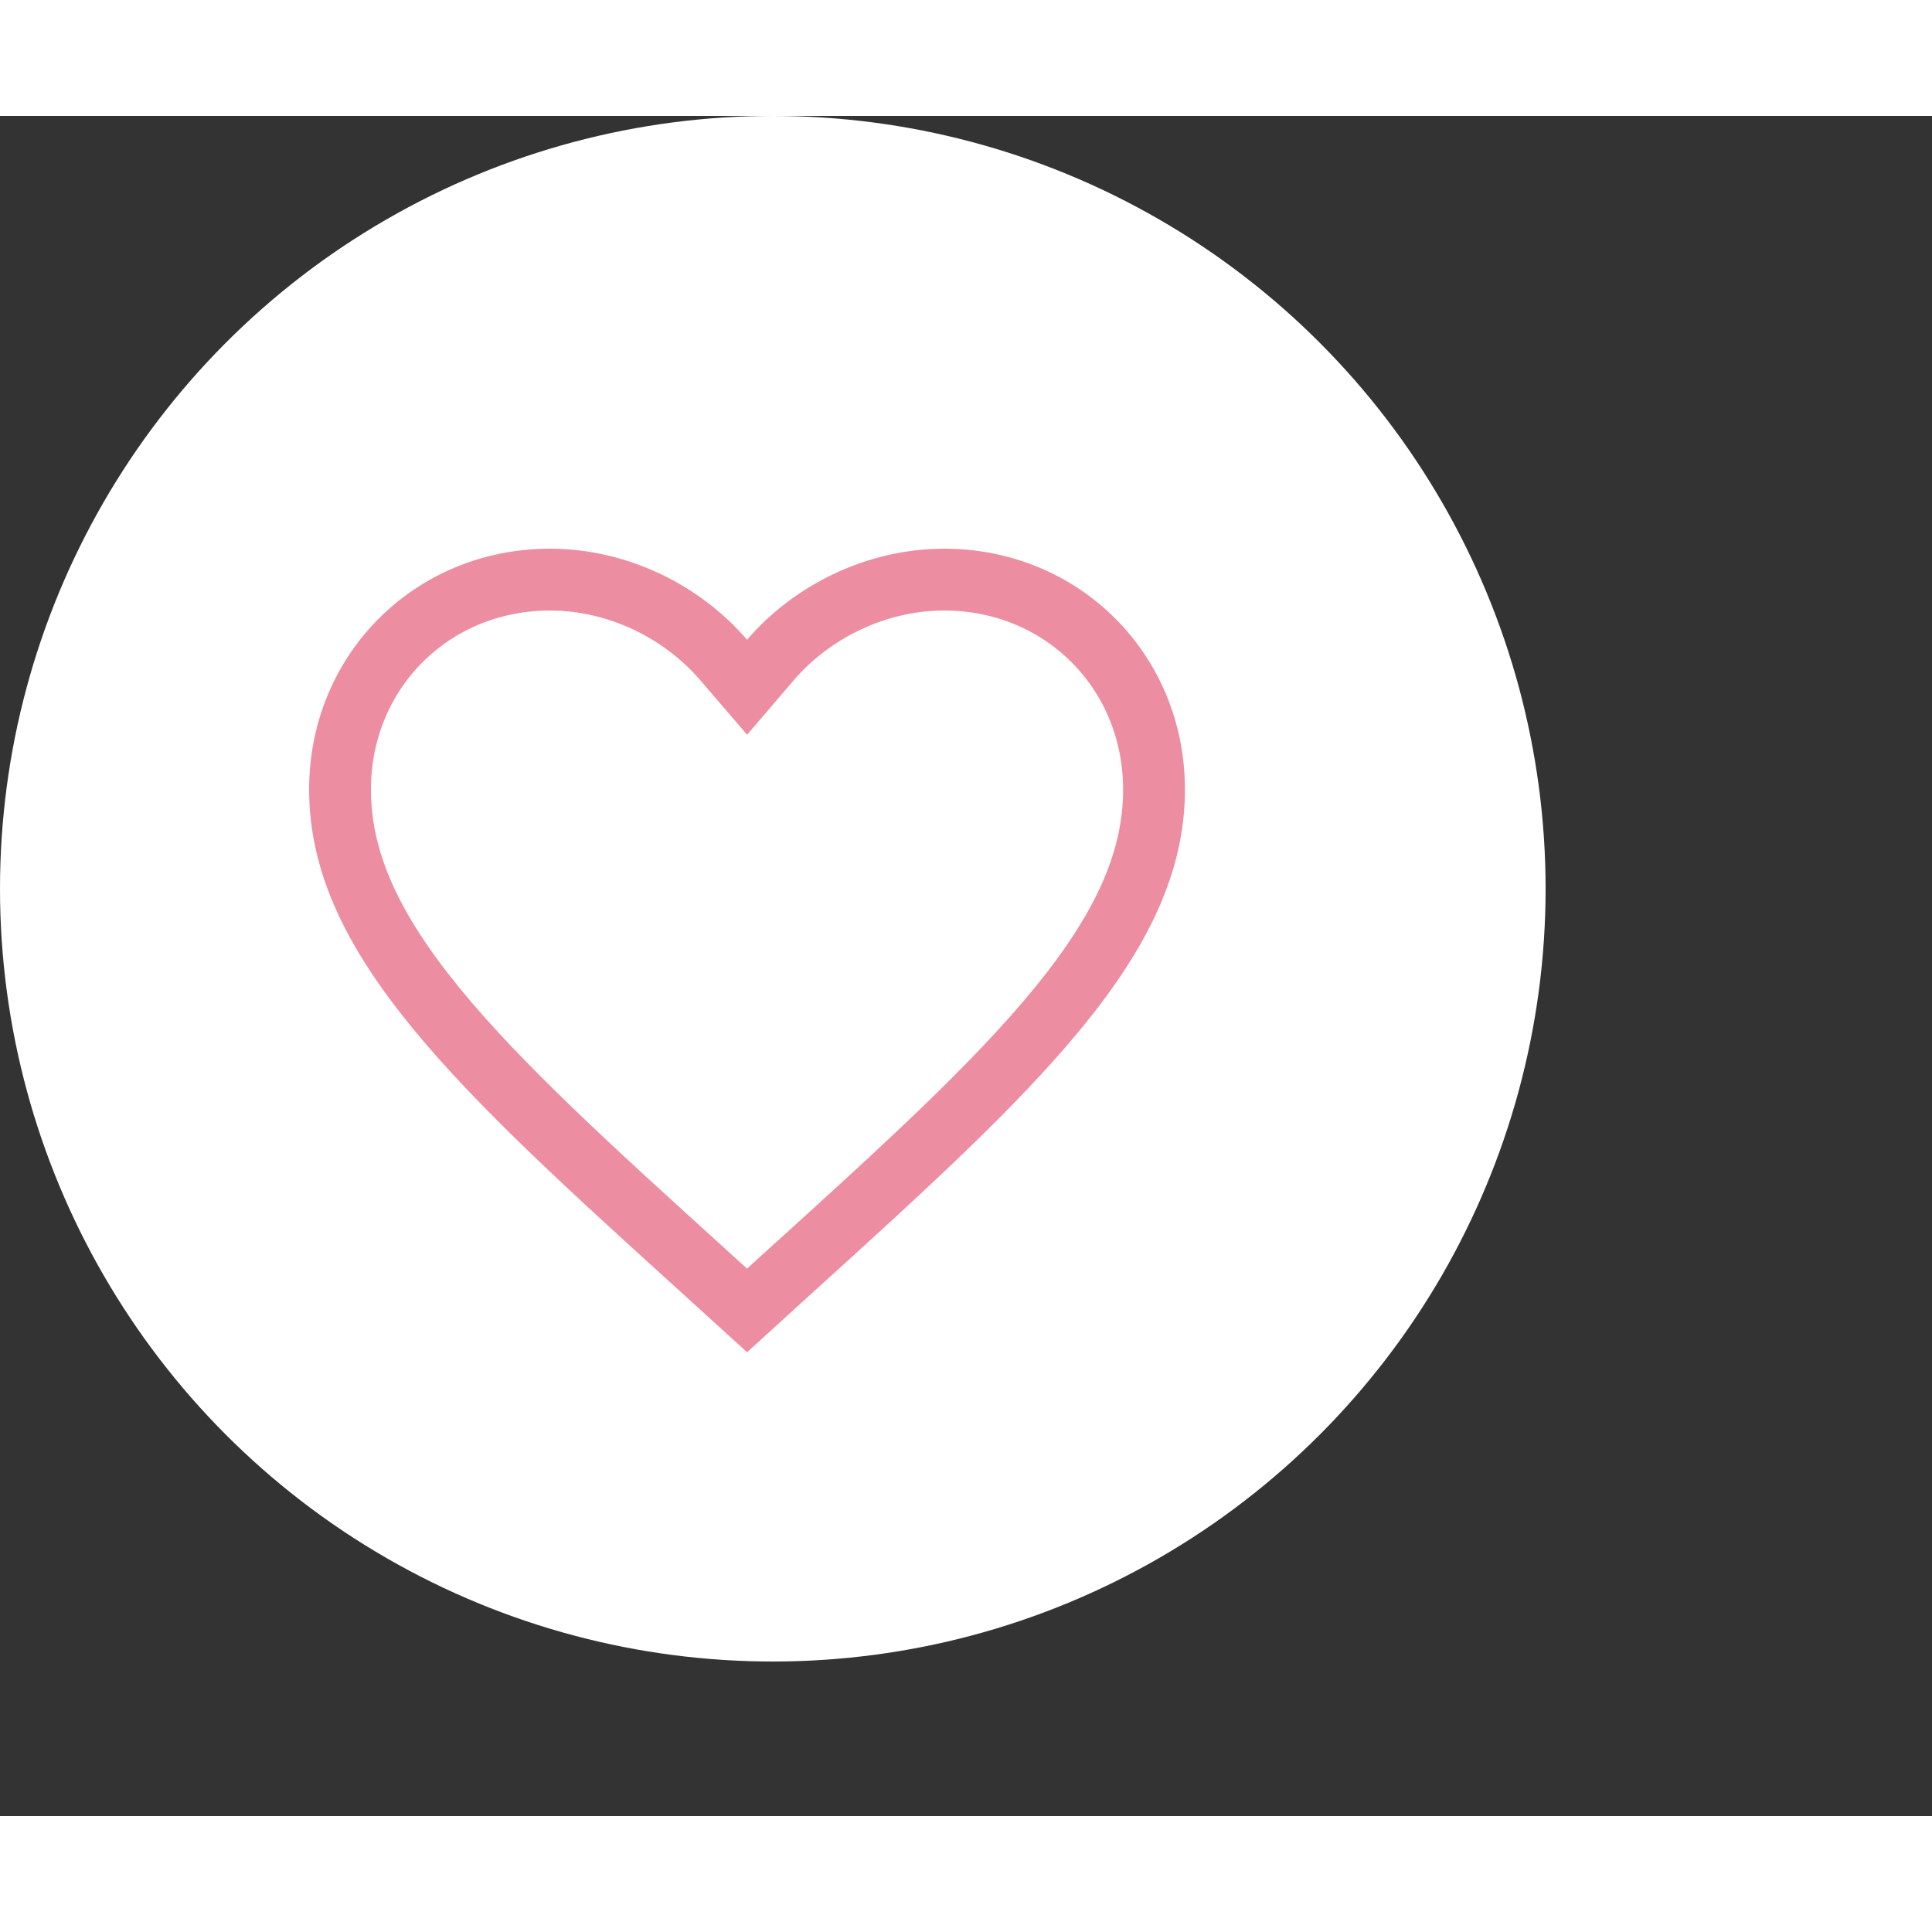 <svg width="35" height="35" viewBox="0 0 25 22" fill="none" xmlns="http://www.w3.org/2000/svg">
<rect x="0" y="0" width="25" height="22" fill="#333333" stroke="none"/>
<circle cx="10" cy="10" r="10" fill="white"/>
<path d="M9.114 14.954L9.114 14.954C7.647 13.624 6.461 12.546 5.638 11.539C4.819 10.537 4.4 9.653 4.4 8.717C4.4 7.187 5.592 6 7.117 6C7.982 6 8.819 6.405 9.363 7.039L9.667 7.393L9.97 7.039C10.515 6.405 11.352 6 12.217 6C13.742 6 14.933 7.187 14.933 8.717C14.933 9.653 14.514 10.537 13.695 11.539C12.872 12.546 11.687 13.624 10.22 14.954L10.219 14.954L9.667 15.457L9.114 14.954Z" stroke="#ED8DA1" stroke-width="0.8"/>
</svg>